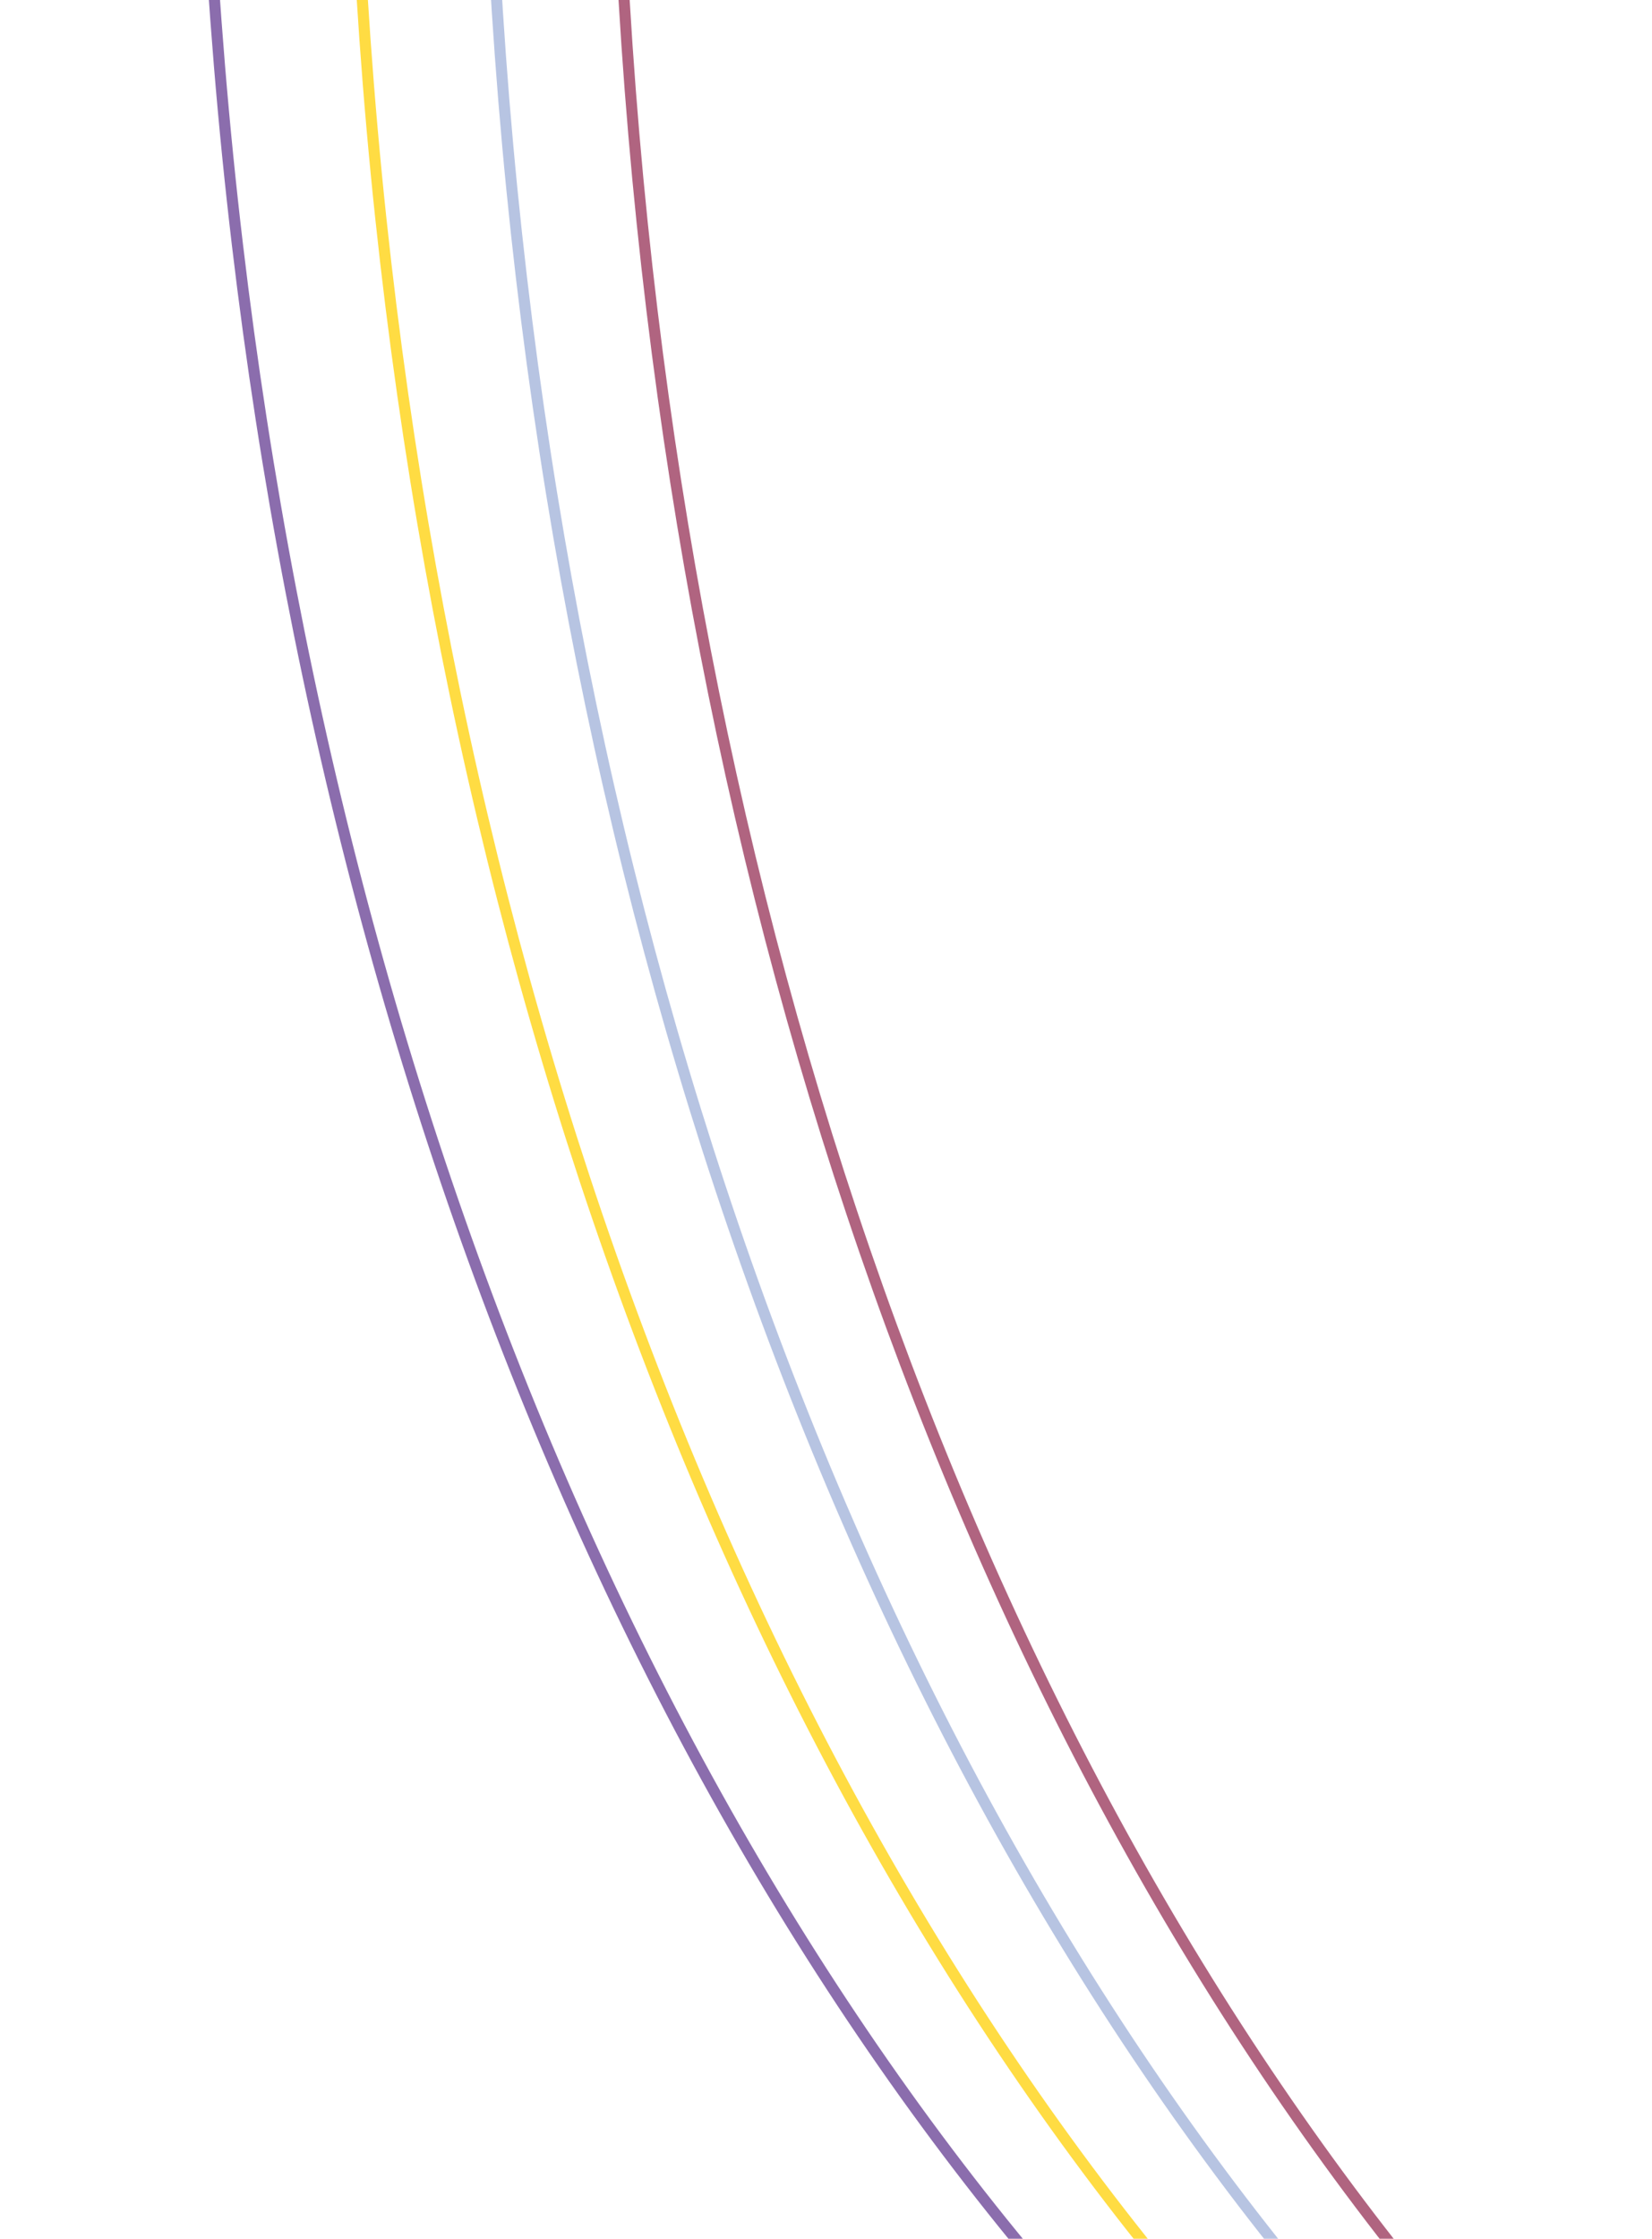 <?xml version="1.0" encoding="utf-8"?>
<!-- Generator: Adobe Illustrator 22.0.1, SVG Export Plug-In . SVG Version: 6.00 Build 0)  -->
<svg version="1.1" id="Layer_1" xmlns="http://www.w3.org/2000/svg" xmlns:xlink="http://www.w3.org/1999/xlink" x="0px" y="0px"
	 viewBox="0 0 371.5 503.1" style="enable-background:new 0 0 371.5 503.1;" xml:space="preserve">
<style type="text/css">
	.st0{fill:#FFFFFF;fill-opacity:0;stroke:#B7C4E2;stroke-width:2.5;stroke-miterlimit:50;}
	.st1{fill:#FFFFFF;fill-opacity:0;stroke:#FFDC43;stroke-width:2.5;stroke-miterlimit:50;}
	.st2{fill:#FFFFFF;fill-opacity:0;stroke:#8B6DAD;stroke-width:2.5;stroke-miterlimit:50;}
	.st3{fill:#FFFFFF;fill-opacity:0;stroke:#B06480;stroke-width:2.5;stroke-miterlimit:50;}
</style>
<g>
	<g>
		<g>
			<path id="_x33_qzda_1_" class="st0" d="M299.2,519.4C190.1,391,120.9,199.3,110.7-17.9"/>
		</g>
	</g>
	<g>
		<g>
			<path id="_x33_qzdb" class="st1" d="M269.5,518.9C159.7,389.9,90.1,197,80.3-21.8"/>
		</g>
	</g>
	<g>
		<g>
			<path id="_x33_qzdc_1_" class="st2" d="M238.3,514.9C127.5,386.4,57.1,193.2,46.7-26.1"/>
		</g>
	</g>
	<g>
		<g>
			<path id="_x33_qzdd_1_" class="st3" d="M328.1,523.1C219.7,395.6,150.8,205.5,139.8-9.9"/>
		</g>
	</g>
</g>
</svg>
